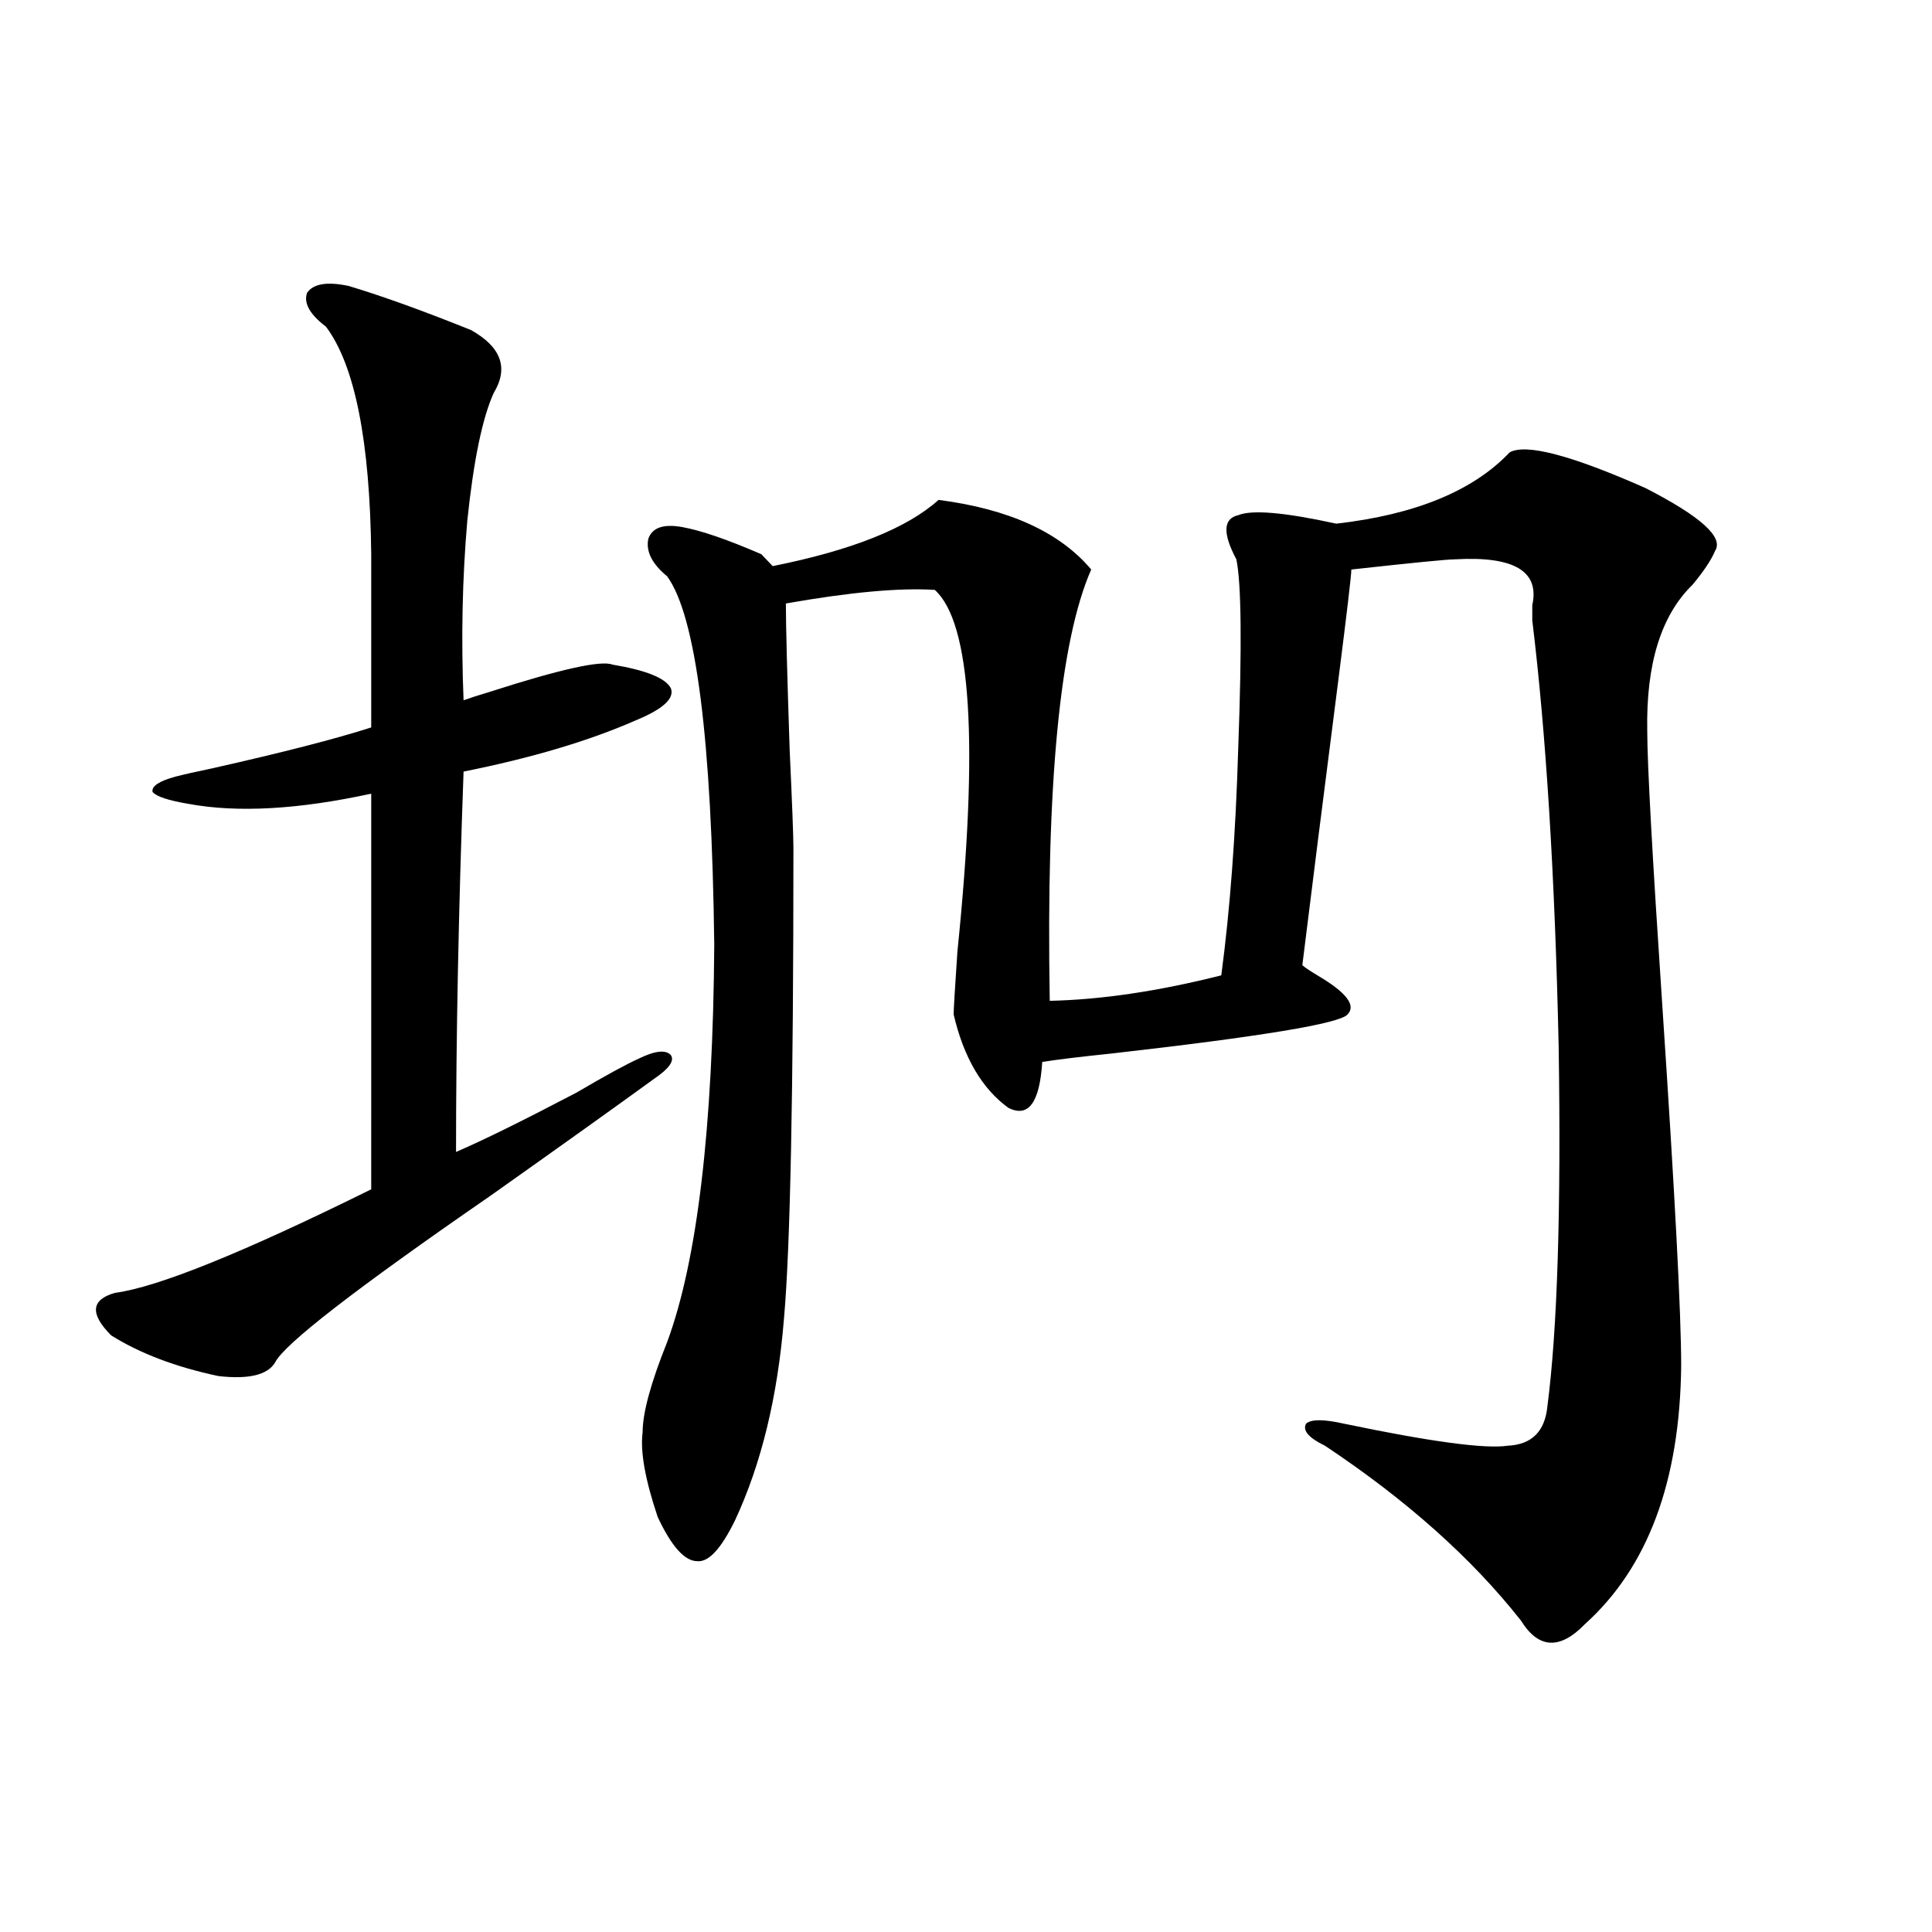 <?xml version="1.0" encoding="utf-8"?>
<!-- Generator: Adobe Illustrator 16.0.0, SVG Export Plug-In . SVG Version: 6.00 Build 0)  -->
<!DOCTYPE svg PUBLIC "-//W3C//DTD SVG 1.1//EN" "http://www.w3.org/Graphics/SVG/1.1/DTD/svg11.dtd">
<svg version="1.1" id="图层_1" xmlns="http://www.w3.org/2000/svg" xmlns:xlink="http://www.w3.org/1999/xlink" x="0px" y="0px"
	 width="1000px" height="1000px" viewBox="0 0 1000 1000" enable-background="new 0 0 1000 1000" xml:space="preserve">
<path d="M180.435,148.004c17.561,5.273,38.688,12.895,63.413,22.852c15.609,8.789,19.512,19.638,11.707,32.52
	c-5.854,12.895-10.411,34.867-13.658,65.918c-2.606,29.883-3.262,60.946-1.951,93.164c3.247-1.167,7.805-2.637,13.658-4.395
	c36.417-11.714,57.56-16.397,63.413-14.063c17.561,2.938,27.637,7.031,30.243,12.305c1.951,5.273-4.237,10.849-18.536,16.699
	c-24.069,10.547-53.657,19.336-88.778,26.367c-2.606,72.07-3.902,137.7-3.902,196.875c13.658-5.851,34.466-16.108,62.438-30.762
	c14.954-8.789,25.686-14.64,32.194-17.578c8.445-4.093,13.979-4.683,16.585-1.758c1.951,2.938-0.976,7.031-8.78,12.305
	c-20.167,14.653-48.459,34.868-84.876,60.645c-69.602,48.052-106.674,76.767-111.217,86.133c-3.902,6.454-13.658,8.789-29.268,7.031
	c-22.118-4.683-40.654-11.714-55.608-21.094c-11.066-11.124-10.411-18.457,1.951-21.973c22.104-2.925,66.34-20.792,132.68-53.613
	V410.797c-37.728,8.212-69.267,9.97-94.632,5.273c-10.411-1.758-16.585-3.804-18.536-6.152c-0.655-2.925,3.247-5.562,11.707-7.91
	c4.543-1.167,11.052-2.637,19.512-4.395c36.417-8.198,63.733-15.229,81.949-21.094v-89.648
	c-0.655-58.585-8.46-97.848-23.414-117.773c-8.46-6.441-11.707-12.305-9.756-17.578
	C162.219,146.836,169.368,145.669,180.435,148.004z M406.771,312.359c0,11.138,0.641,36.337,1.951,75.586
	c1.296,28.125,1.951,45.126,1.951,50.977c0,125.985-1.631,207.134-4.878,243.457c-3.262,40.43-11.707,75.298-25.365,104.59
	c-7.164,14.653-13.658,21.685-19.512,21.094c-6.509,0-13.338-7.608-20.487-22.852c-6.509-19.336-9.115-33.976-7.805-43.945
	c0-9.956,4.223-25.488,12.683-46.582c15.609-42.188,23.734-110.742,24.39-205.664c-1.311-106.636-9.436-170.206-24.39-190.723
	c-7.805-6.44-11.066-12.882-9.756-19.336c1.951-5.851,7.805-7.91,17.561-6.152s23.414,6.454,40.975,14.063l5.854,6.152
	c40.975-8.198,69.587-19.624,85.852-34.277c36.417,4.696,62.758,16.699,79.022,36.035c-16.265,36.914-23.414,111.333-21.463,223.242
	c26.661-0.577,56.249-4.972,88.778-13.184c4.543-33.976,7.47-73.237,8.78-117.773c1.951-52.734,1.616-85.254-0.976-97.559
	c-7.164-13.472-6.829-21.094,0.976-22.852c7.149-2.926,24.055-1.456,50.73,4.395c40.975-4.684,70.883-16.988,89.754-36.914
	c8.445-4.684,31.859,1.469,70.242,18.457c28.612,14.653,40.64,25.488,36.097,32.52c-1.951,4.696-5.854,10.547-11.707,17.578
	c-16.265,15.82-24.069,41.021-23.414,75.586c0,17.001,2.592,64.462,7.805,142.383c6.494,97.271,9.756,159.384,9.756,186.328
	c-0.655,59.766-17.24,104.302-49.755,133.594c-13.018,13.472-24.069,12.882-33.17-1.758c-25.365-32.218-59.19-62.402-101.461-90.527
	c-8.46-4.093-11.707-7.91-9.756-11.426c2.592-2.335,9.101-2.335,19.512,0c44.877,9.38,73.169,13.184,84.876,11.426
	c12.348-0.577,19.177-7.319,20.487-20.215c5.198-39.839,7.149-101.953,5.854-186.328c-1.951-88.468-6.509-162.007-13.658-220.605
	c0-1.758,0-4.395,0-7.91c3.902-17.578-9.436-25.488-39.999-23.73c-3.902,0-21.798,1.758-53.657,5.273
	c0,2.938-2.286,22.274-6.829,58.008c-7.805,60.946-13.993,109.863-18.536,146.777c1.296,1.181,3.902,2.938,7.805,5.273
	c14.954,8.789,20.152,15.532,15.609,20.215c-3.902,4.696-44.557,11.426-121.948,20.215c-16.92,1.758-28.947,3.228-36.097,4.395
	c-1.311,21.094-7.164,29.004-17.561,23.73c-13.658-9.956-23.094-26.065-28.292-48.34c0-2.335,0.641-13.184,1.951-32.52
	c11.052-107.804,7.149-170.206-11.707-187.207C465.626,304.161,439.94,306.509,406.771,312.359z"/>
</svg>
